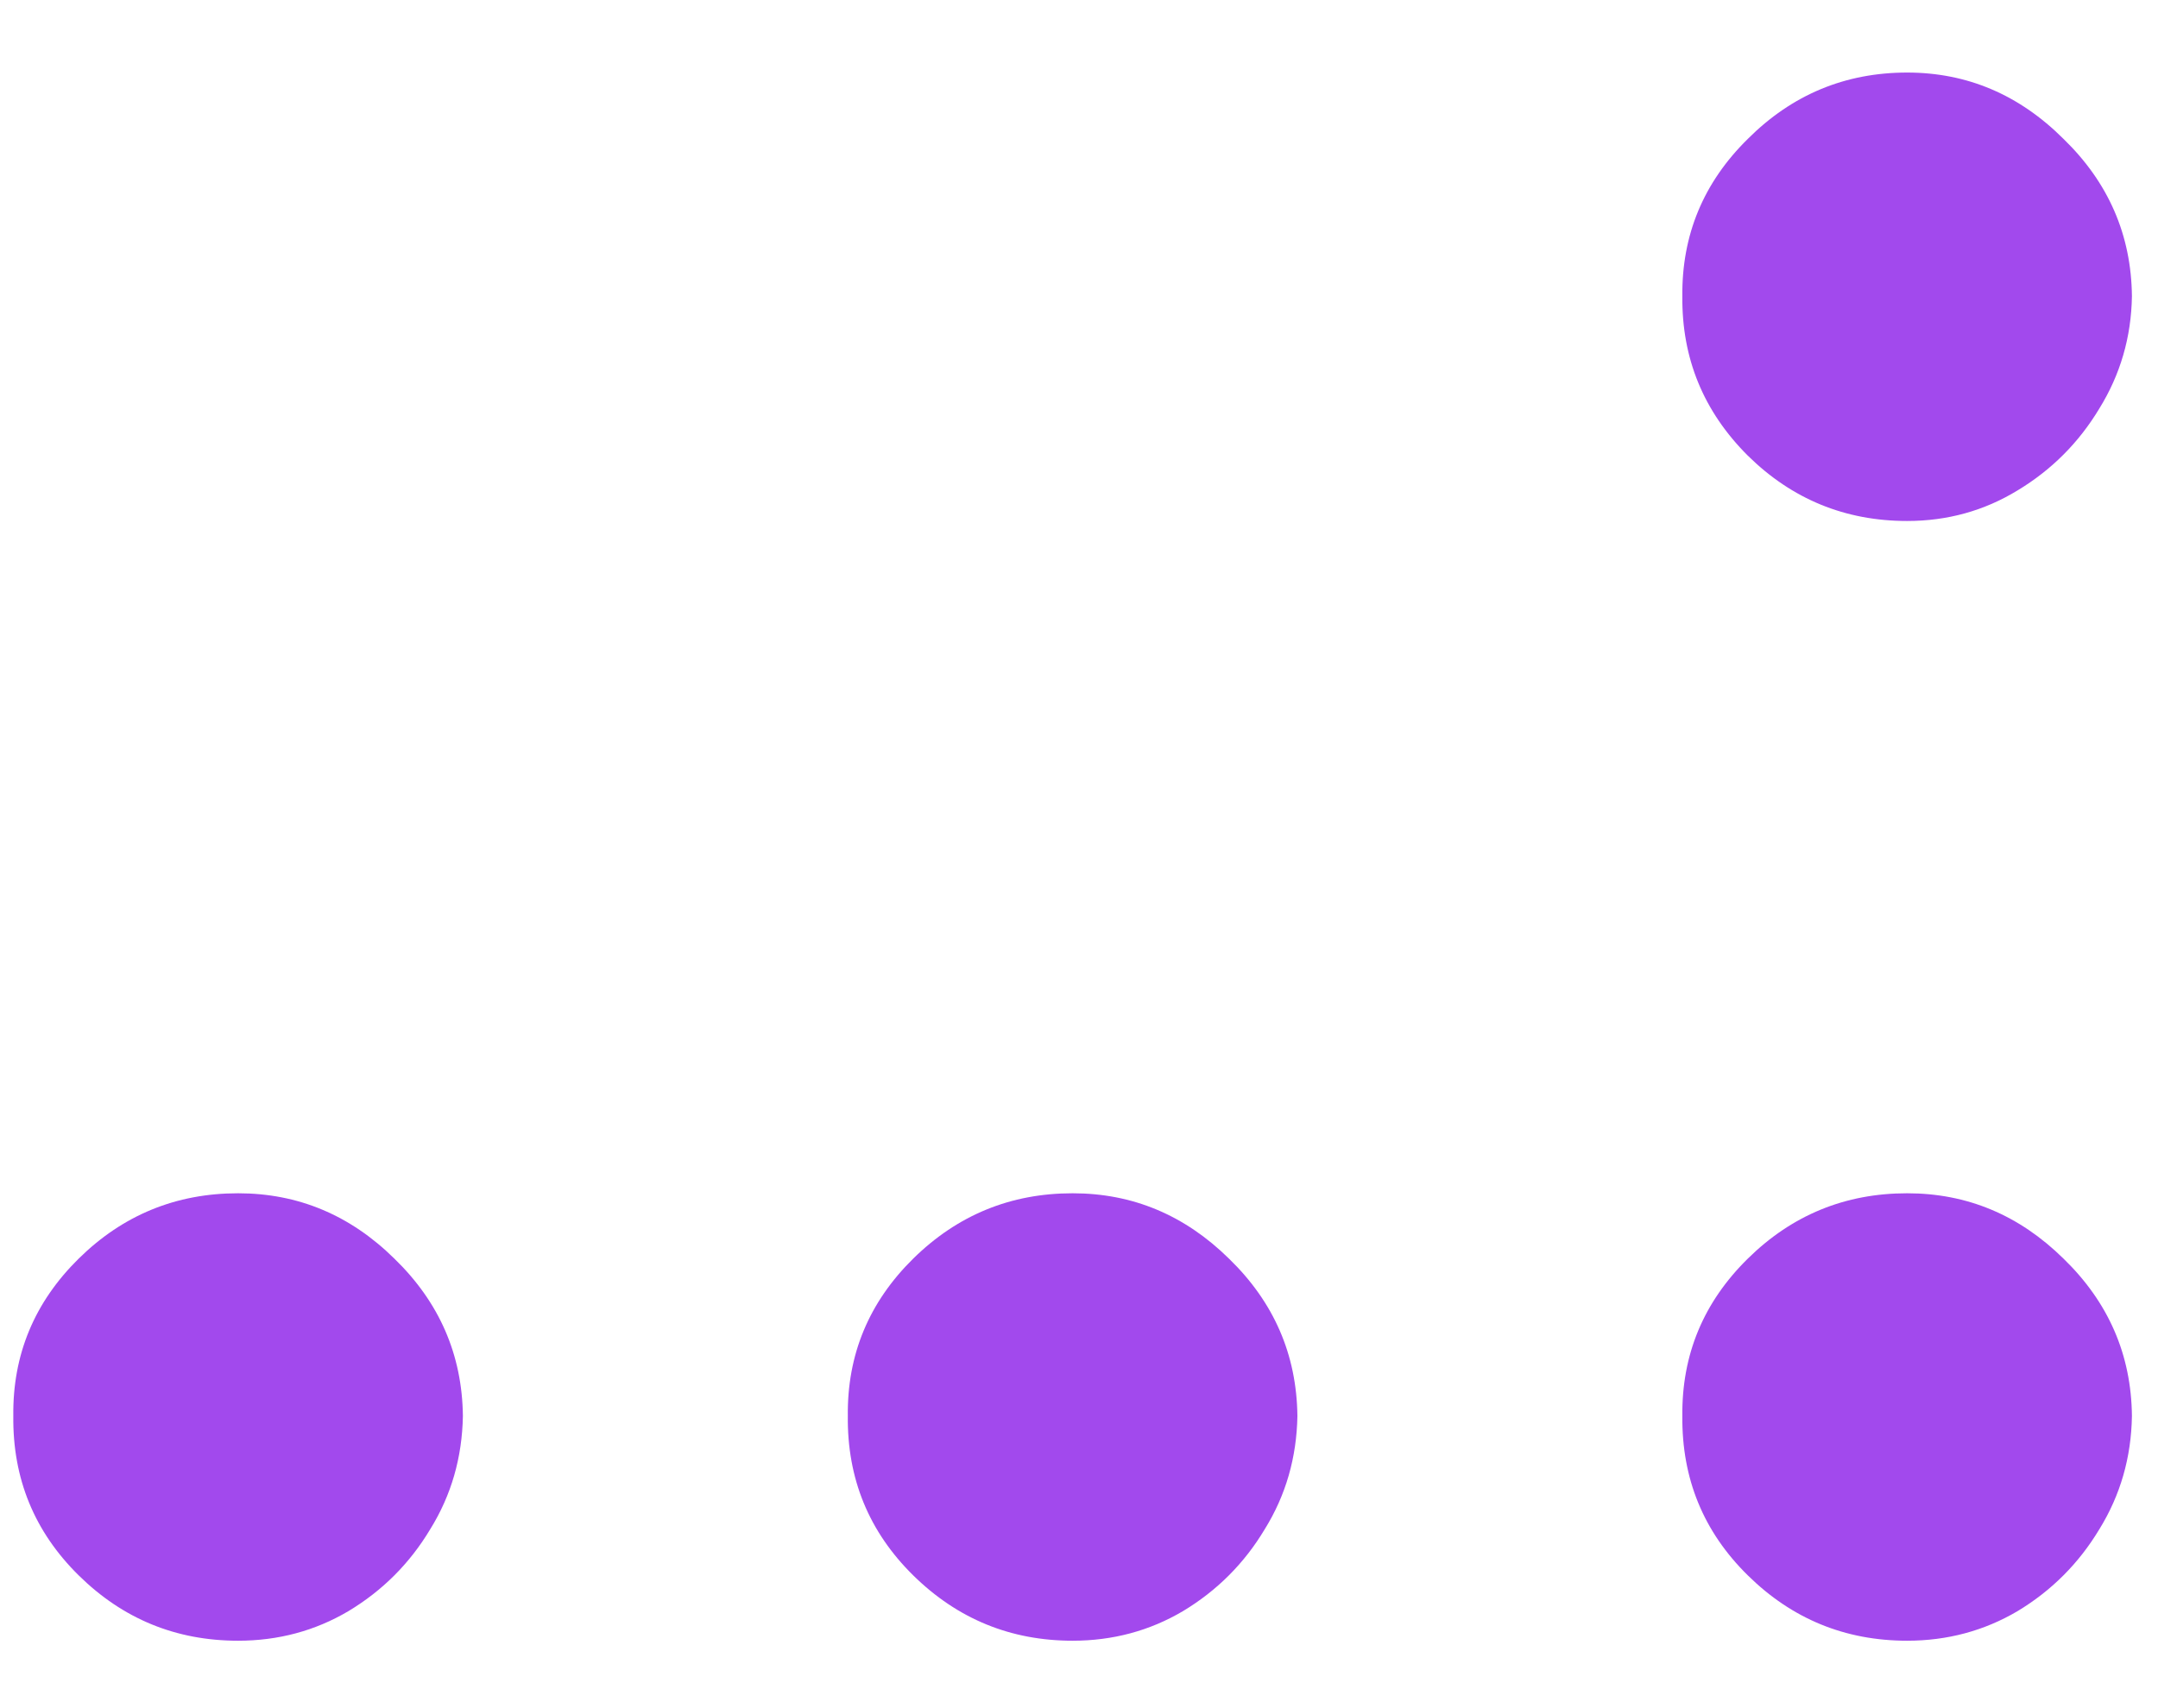 <svg width="24" height="19" viewBox="0 0 24 19" fill="none" xmlns="http://www.w3.org/2000/svg">
<path d="M2.648 18.25C1.958 18.25 1.367 18.008 0.875 17.523C0.383 17.038 0.14 16.447 0.148 15.75C0.14 15.068 0.383 14.485 0.875 14C1.367 13.515 1.958 13.273 2.648 13.273C3.314 13.273 3.894 13.515 4.386 14C4.886 14.485 5.14 15.068 5.148 15.75C5.14 16.212 5.019 16.633 4.784 17.011C4.557 17.39 4.254 17.693 3.875 17.921C3.504 18.14 3.095 18.25 2.648 18.25ZM11.929 18.25C11.24 18.25 10.649 18.008 10.156 17.523C9.664 17.038 9.421 16.447 9.429 15.75C9.421 15.068 9.664 14.485 10.156 14C10.649 13.515 11.24 13.273 11.929 13.273C12.596 13.273 13.175 13.515 13.668 14C14.168 14.485 14.421 15.068 14.429 15.75C14.421 16.212 14.3 16.633 14.065 17.011C13.838 17.39 13.535 17.693 13.156 17.921C12.785 18.14 12.376 18.25 11.929 18.25ZM21.21 18.25C20.521 18.25 19.93 18.008 19.438 17.523C18.945 17.038 18.703 16.447 18.71 15.75C18.703 15.068 18.945 14.485 19.438 14C19.93 13.515 20.521 13.273 21.21 13.273C21.877 13.273 22.456 13.515 22.949 14C23.449 14.485 23.703 15.068 23.71 15.75C23.703 16.212 23.581 16.633 23.347 17.011C23.119 17.39 22.816 17.693 22.438 17.921C22.066 18.14 21.657 18.25 21.21 18.25ZM21.21 5.795C20.521 5.795 19.93 5.553 19.438 5.068C18.945 4.576 18.703 3.985 18.71 3.295C18.703 2.614 18.945 2.03 19.438 1.545C19.93 1.053 20.521 0.807 21.21 0.807C21.877 0.807 22.456 1.053 22.949 1.545C23.449 2.03 23.703 2.614 23.71 3.295C23.703 3.75 23.581 4.167 23.347 4.545C23.119 4.924 22.816 5.227 22.438 5.455C22.066 5.682 21.657 5.795 21.21 5.795Z" fill="#A249ED"/>
</svg>
